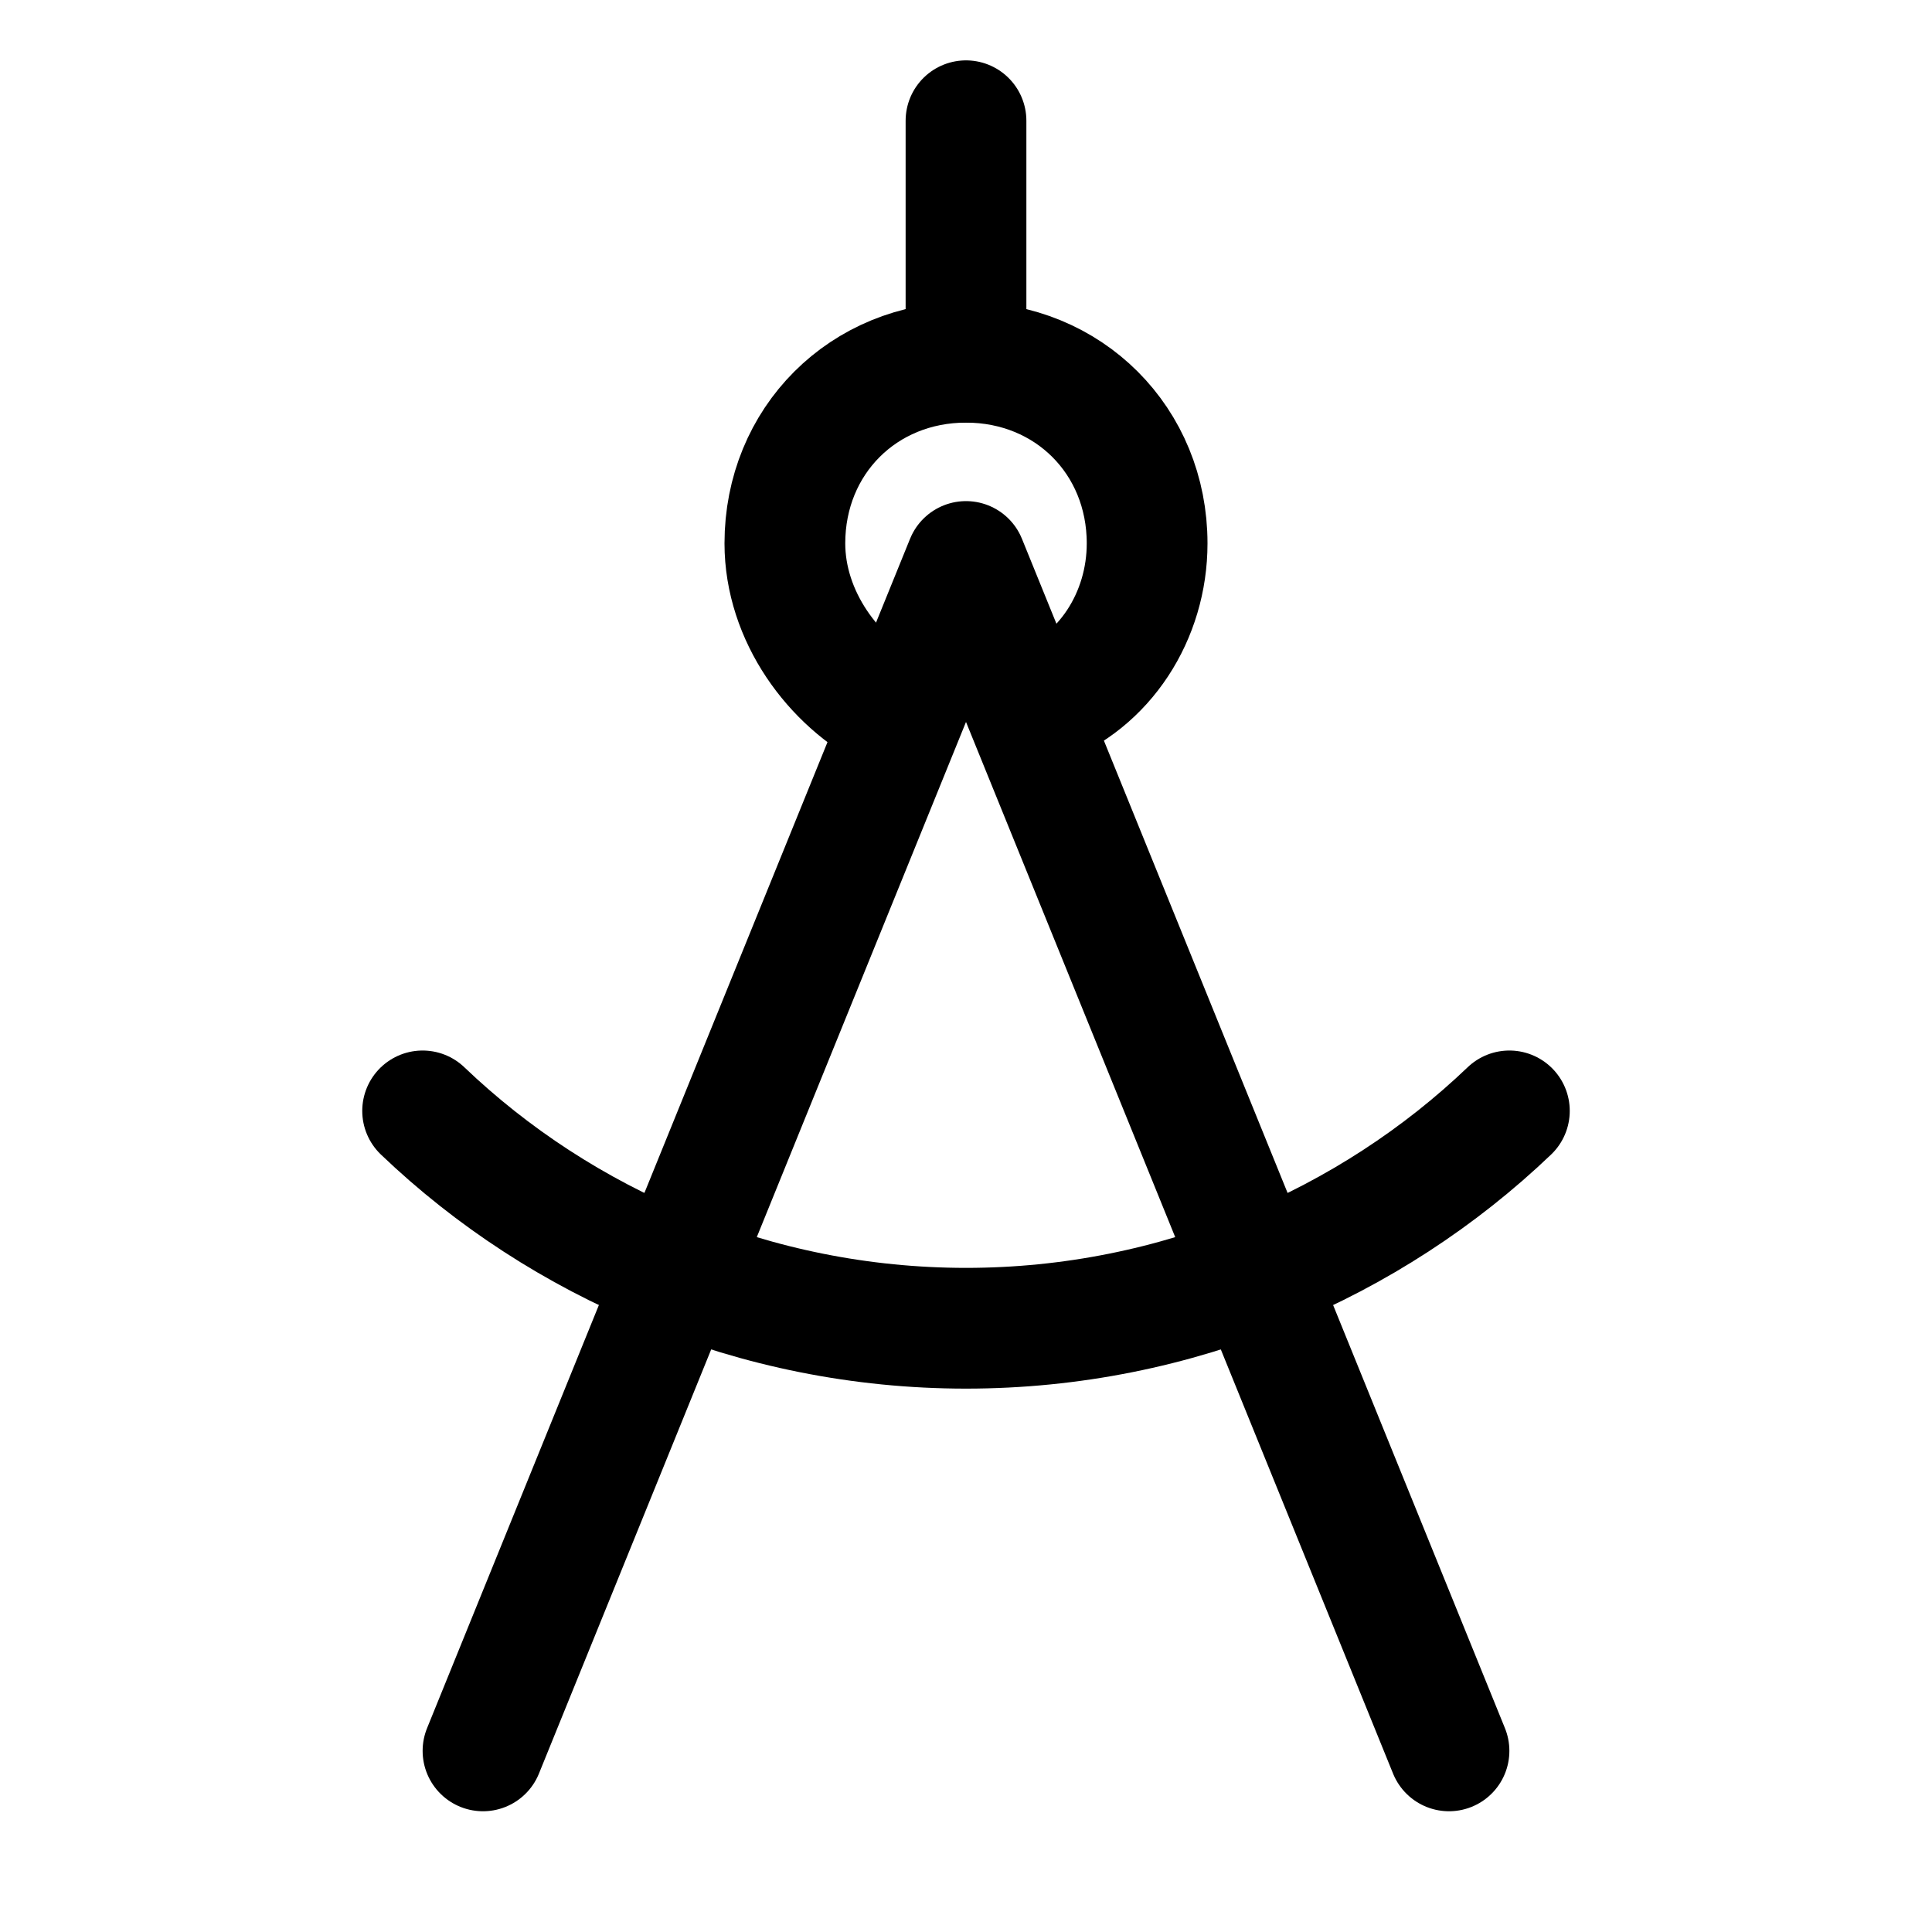 <?xml version="1.0" encoding="utf-8"?>


<svg version="1.1" id="Icons" xmlns="http://www.w3.org/2000/svg" xmlns:xlink="http://www.w3.org/1999/xlink" 
	 viewBox="0 0 32 32" xml:space="preserve">
<style type="text/css">
	.st0{fill:none;stroke:#000000;stroke-width:2;stroke-linecap:round;stroke-linejoin:round;stroke-miterlimit:10;}
</style>
<line class="st0" x1="16" y1="2" x2="16" y2="6"/>
<path class="st0" d="M14.8,11.8C13.8,11.3,13,10.2,13,9c0-1.7,1.3-3,3-3s3,1.3,3,3c0,1.2-0.7,2.3-1.8,2.7"/>
<path class="st0" d="M7,18.4c2.3,2.2,5.5,3.6,9,3.6s6.7-1.4,9-3.6"/>
<polyline class="st0" points="8,29 16,9.3 24,29 "/>
</svg>